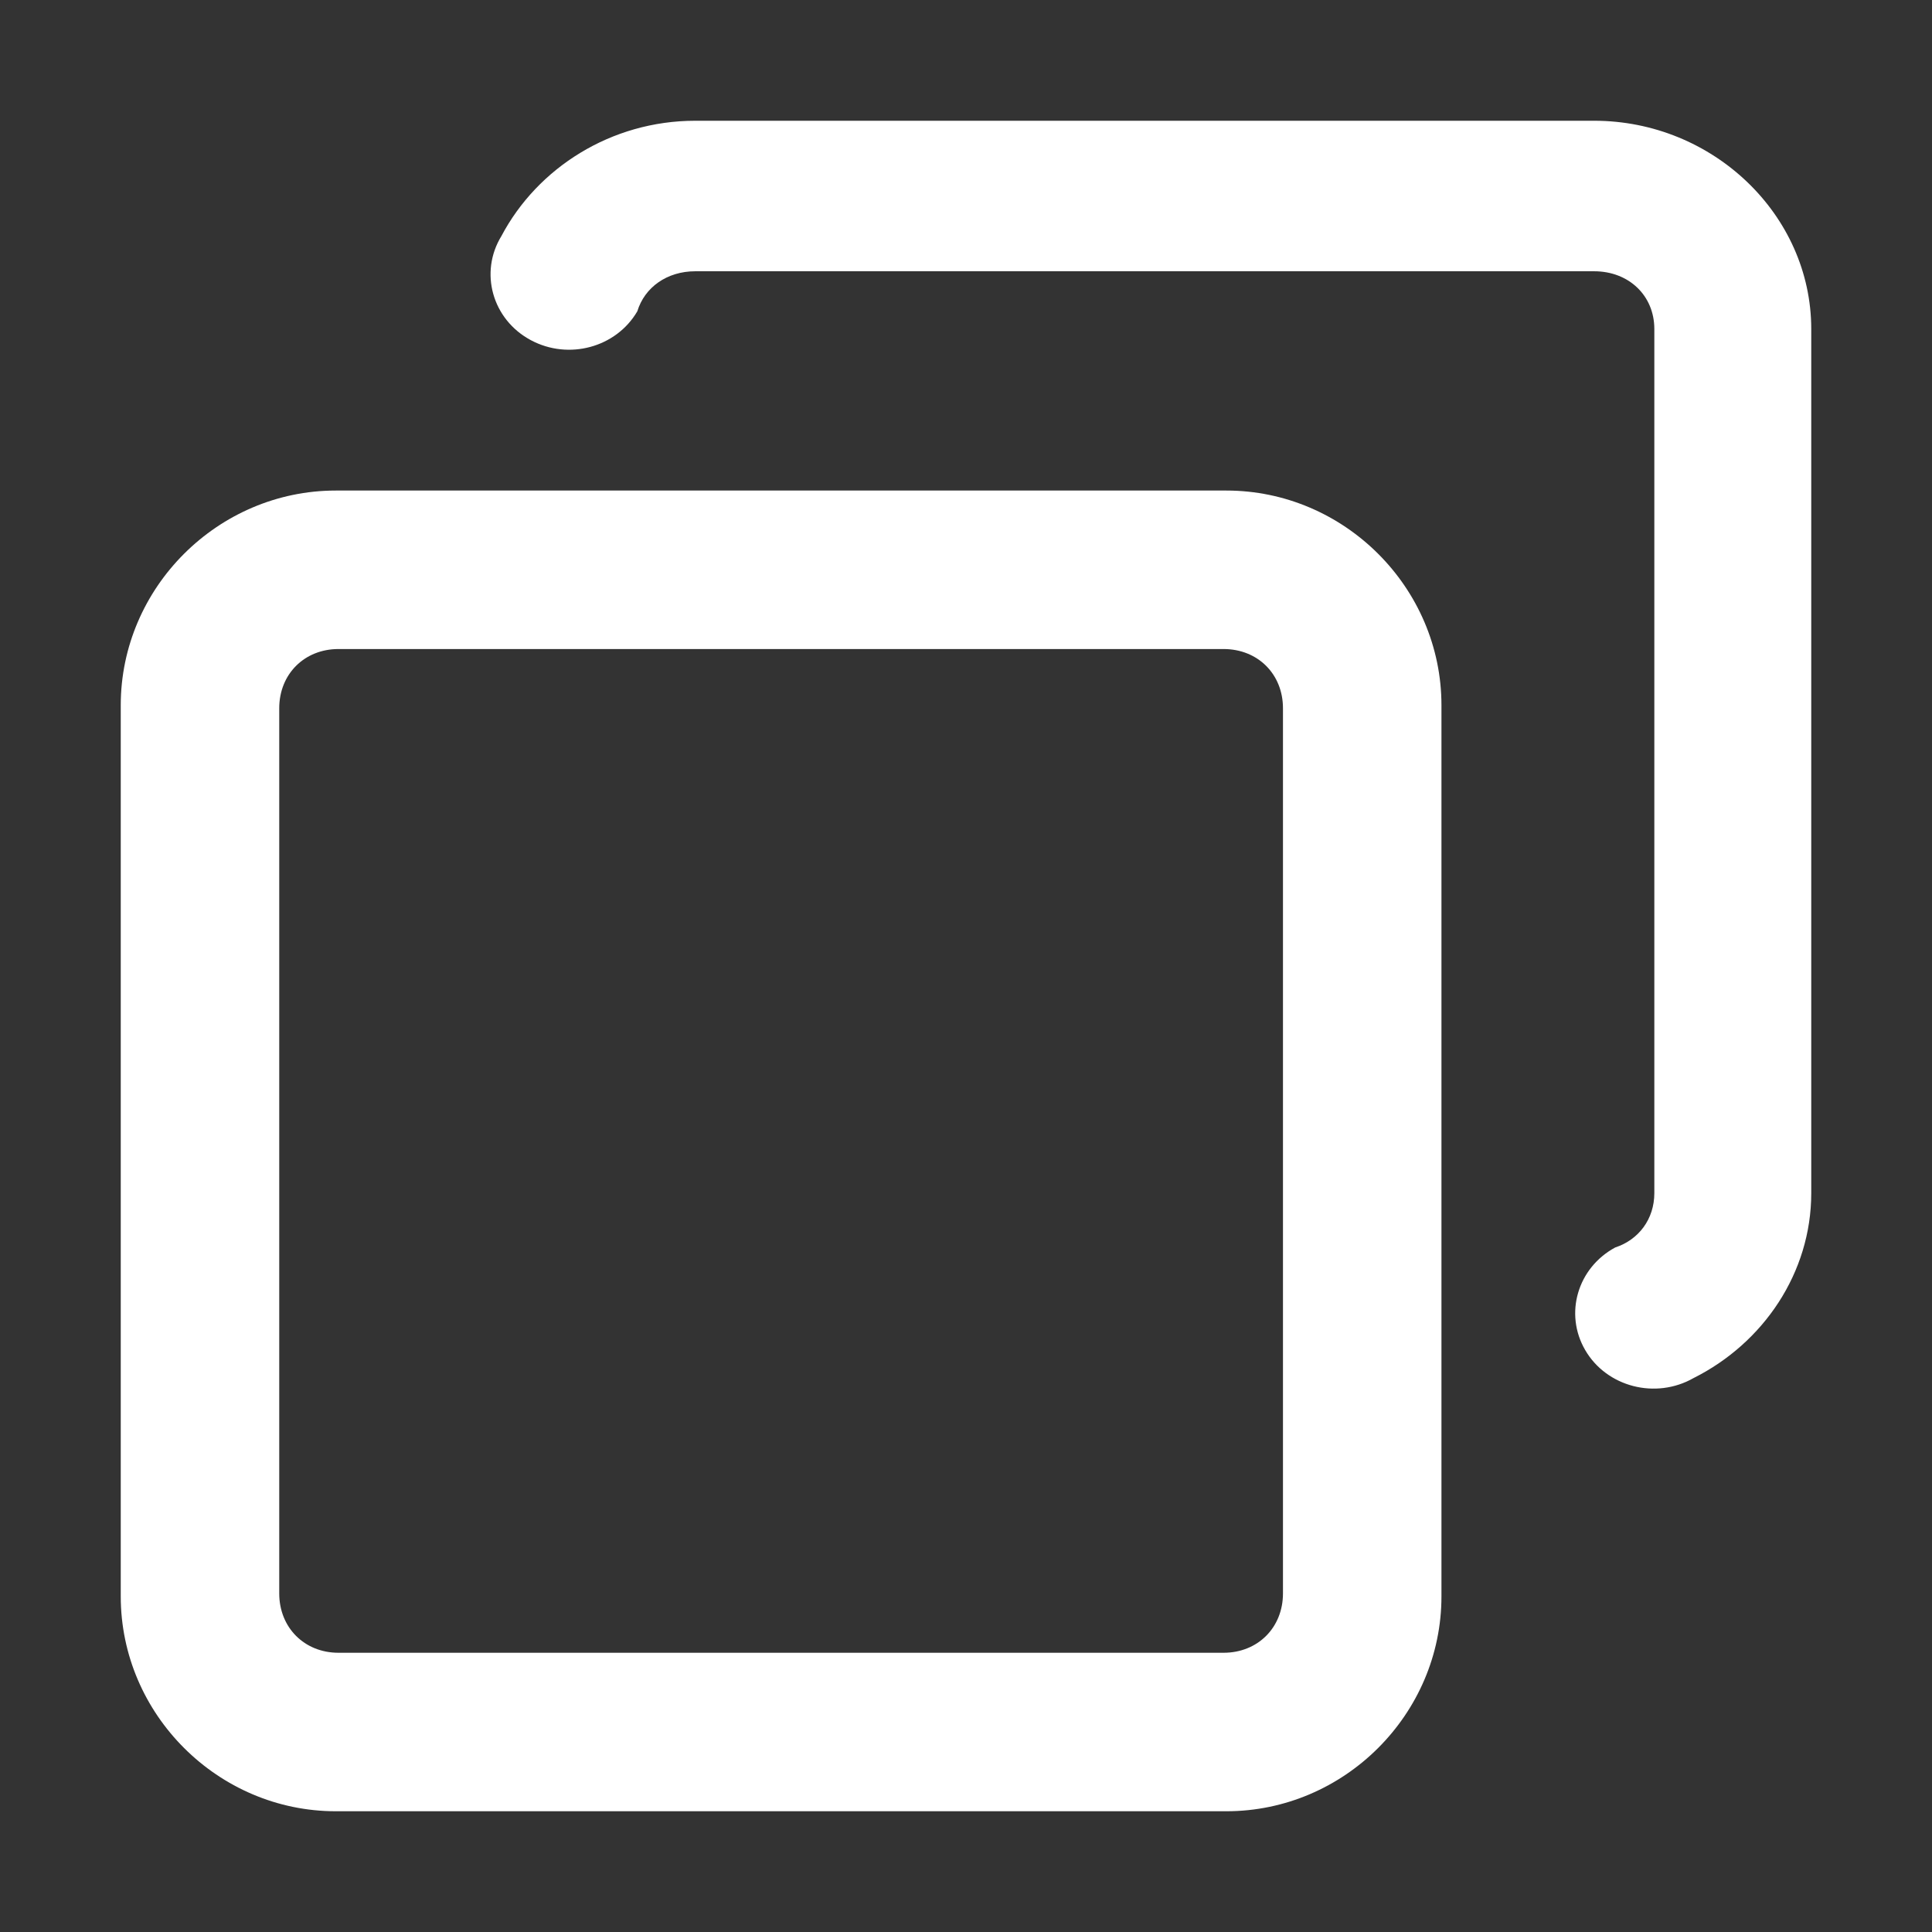 <?xml version="1.0" encoding="UTF-8"?>
<svg width="32px" height="32px" viewBox="0 0 32 32" version="1.1" xmlns="http://www.w3.org/2000/svg" xmlns:xlink="http://www.w3.org/1999/xlink">
    <rect x="0" y="0" width="32" height="32" fill="#333333" stroke="none"/>
    <title>ic_copy</title>
    <defs>
        <polygon id="path-1" points="0 32 32 32 32 0 0 0"></polygon>
    </defs>
    <g id="Page-1" stroke="none" stroke-width="1" fill="none" fill-rule="evenodd">
        <g id="ic_copy">
            <mask id="mask-2" fill="white">
                <use xlink:href="#path-1"></use>
            </mask>
            <g id="Clip-4"></g>
            <g id="Fill-38" mask="url(#mask-2)">
                <g transform="translate(2, 2)" id="Fill-36">
                    <path d="M3.606,8.75 L18.266,8.75 C18.834,8.75 19.25,9.166 19.25,9.731 L19.25,24.392 C19.25,24.957 18.834,25.375 18.266,25.375 L3.606,25.375 C3.041,25.375 2.625,24.957 2.625,24.392 L2.625,9.731 C2.625,9.166 3.041,8.75 3.606,8.75 L3.606,8.75 Z M3.562,6.125 C1.612,6.125 0,7.73 0,9.681 L0,24.441 C0,26.395 1.612,28 3.562,28 L18.313,28 C20.263,28 21.875,26.395 21.875,24.441 L21.875,9.681 C21.875,7.73 20.263,6.125 18.313,6.125 L3.562,6.125 Z M9.516,0 C8.122,0 6.902,0.781 6.306,1.908 C5.935,2.512 6.153,3.292 6.792,3.634 C7.417,3.969 8.205,3.757 8.556,3.156 C8.677,2.759 9.047,2.493 9.516,2.493 L24.404,2.493 C24.979,2.493 25.401,2.896 25.401,3.45 L25.401,17.761 C25.401,18.193 25.141,18.535 24.753,18.662 C24.129,18.999 23.906,19.759 24.255,20.36 C24.61,20.973 25.423,21.183 26.051,20.825 C27.205,20.247 28,19.084 28,17.761 L28,3.45 C28,1.559 26.373,0 24.404,0 L9.516,0 Z" id="Fill-1" fill="#FFFFFF"></path>
                </g>
            </g>
        </g>
    </g>
</svg>